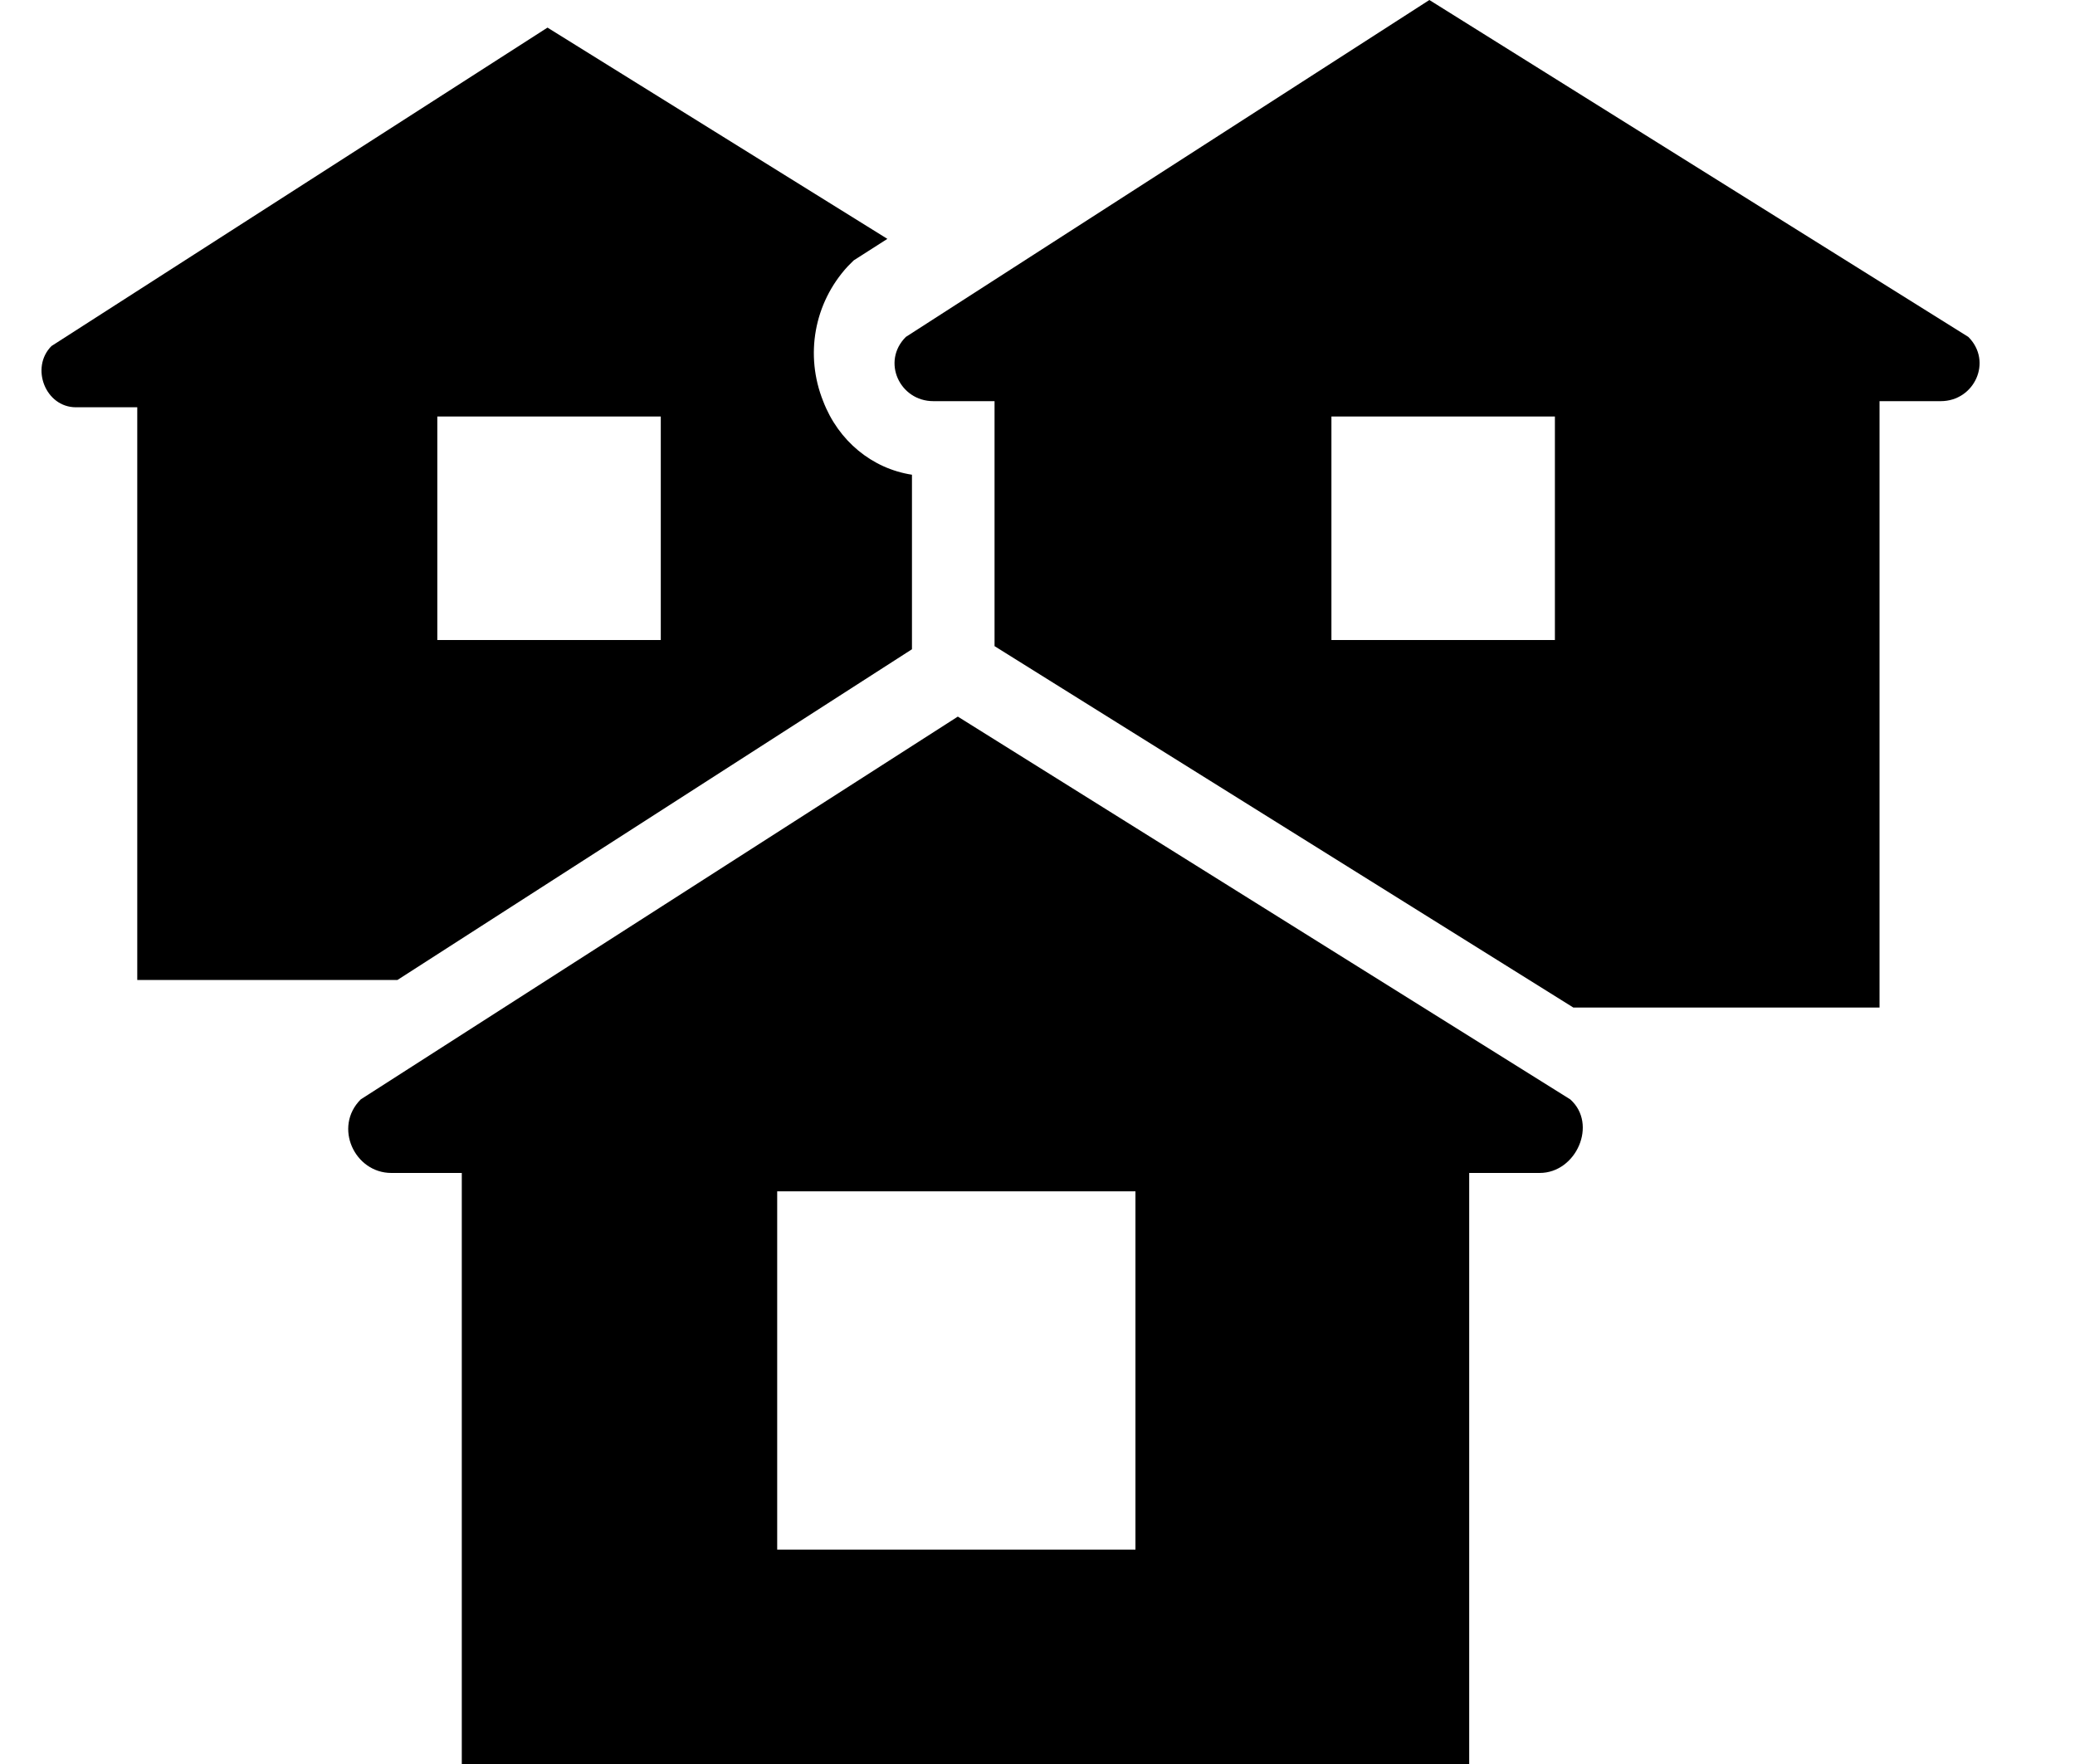 <svg width="20" height="17" viewBox="0 0 20 17" fill="none" xmlns="http://www.w3.org/2000/svg">
<path d="M7.934 3.866C7.757 3.424 7.845 2.922 8.17 2.568L8.229 2.509L8.553 2.302L5.277 0.266L0.496 3.335C0.29 3.542 0.437 3.925 0.732 3.925H1.323V9.444H3.831L8.79 6.257V4.575C8.406 4.516 8.081 4.25 7.934 3.866ZM6.369 6.168H4.215V4.014H6.369V6.168Z" fill="black"/>
<path d="M18.972 3.247L13.777 0L8.731 3.247C8.494 3.483 8.671 3.866 8.996 3.866H9.586V6.227L15.165 9.71H18.116V3.866H18.706C19.031 3.866 19.208 3.483 18.972 3.247ZM14.958 6.168H12.833V4.014H14.987V6.168H14.958Z" fill="black"/>
<path d="M15.135 10.595L9.232 6.906L3.477 10.595C3.211 10.861 3.418 11.304 3.772 11.304H4.451V17H14.161V11.304H14.84C15.194 11.304 15.401 10.832 15.135 10.595ZM10.944 14.934H7.491V11.481H10.944V14.934Z" fill="black"/>
</svg>
